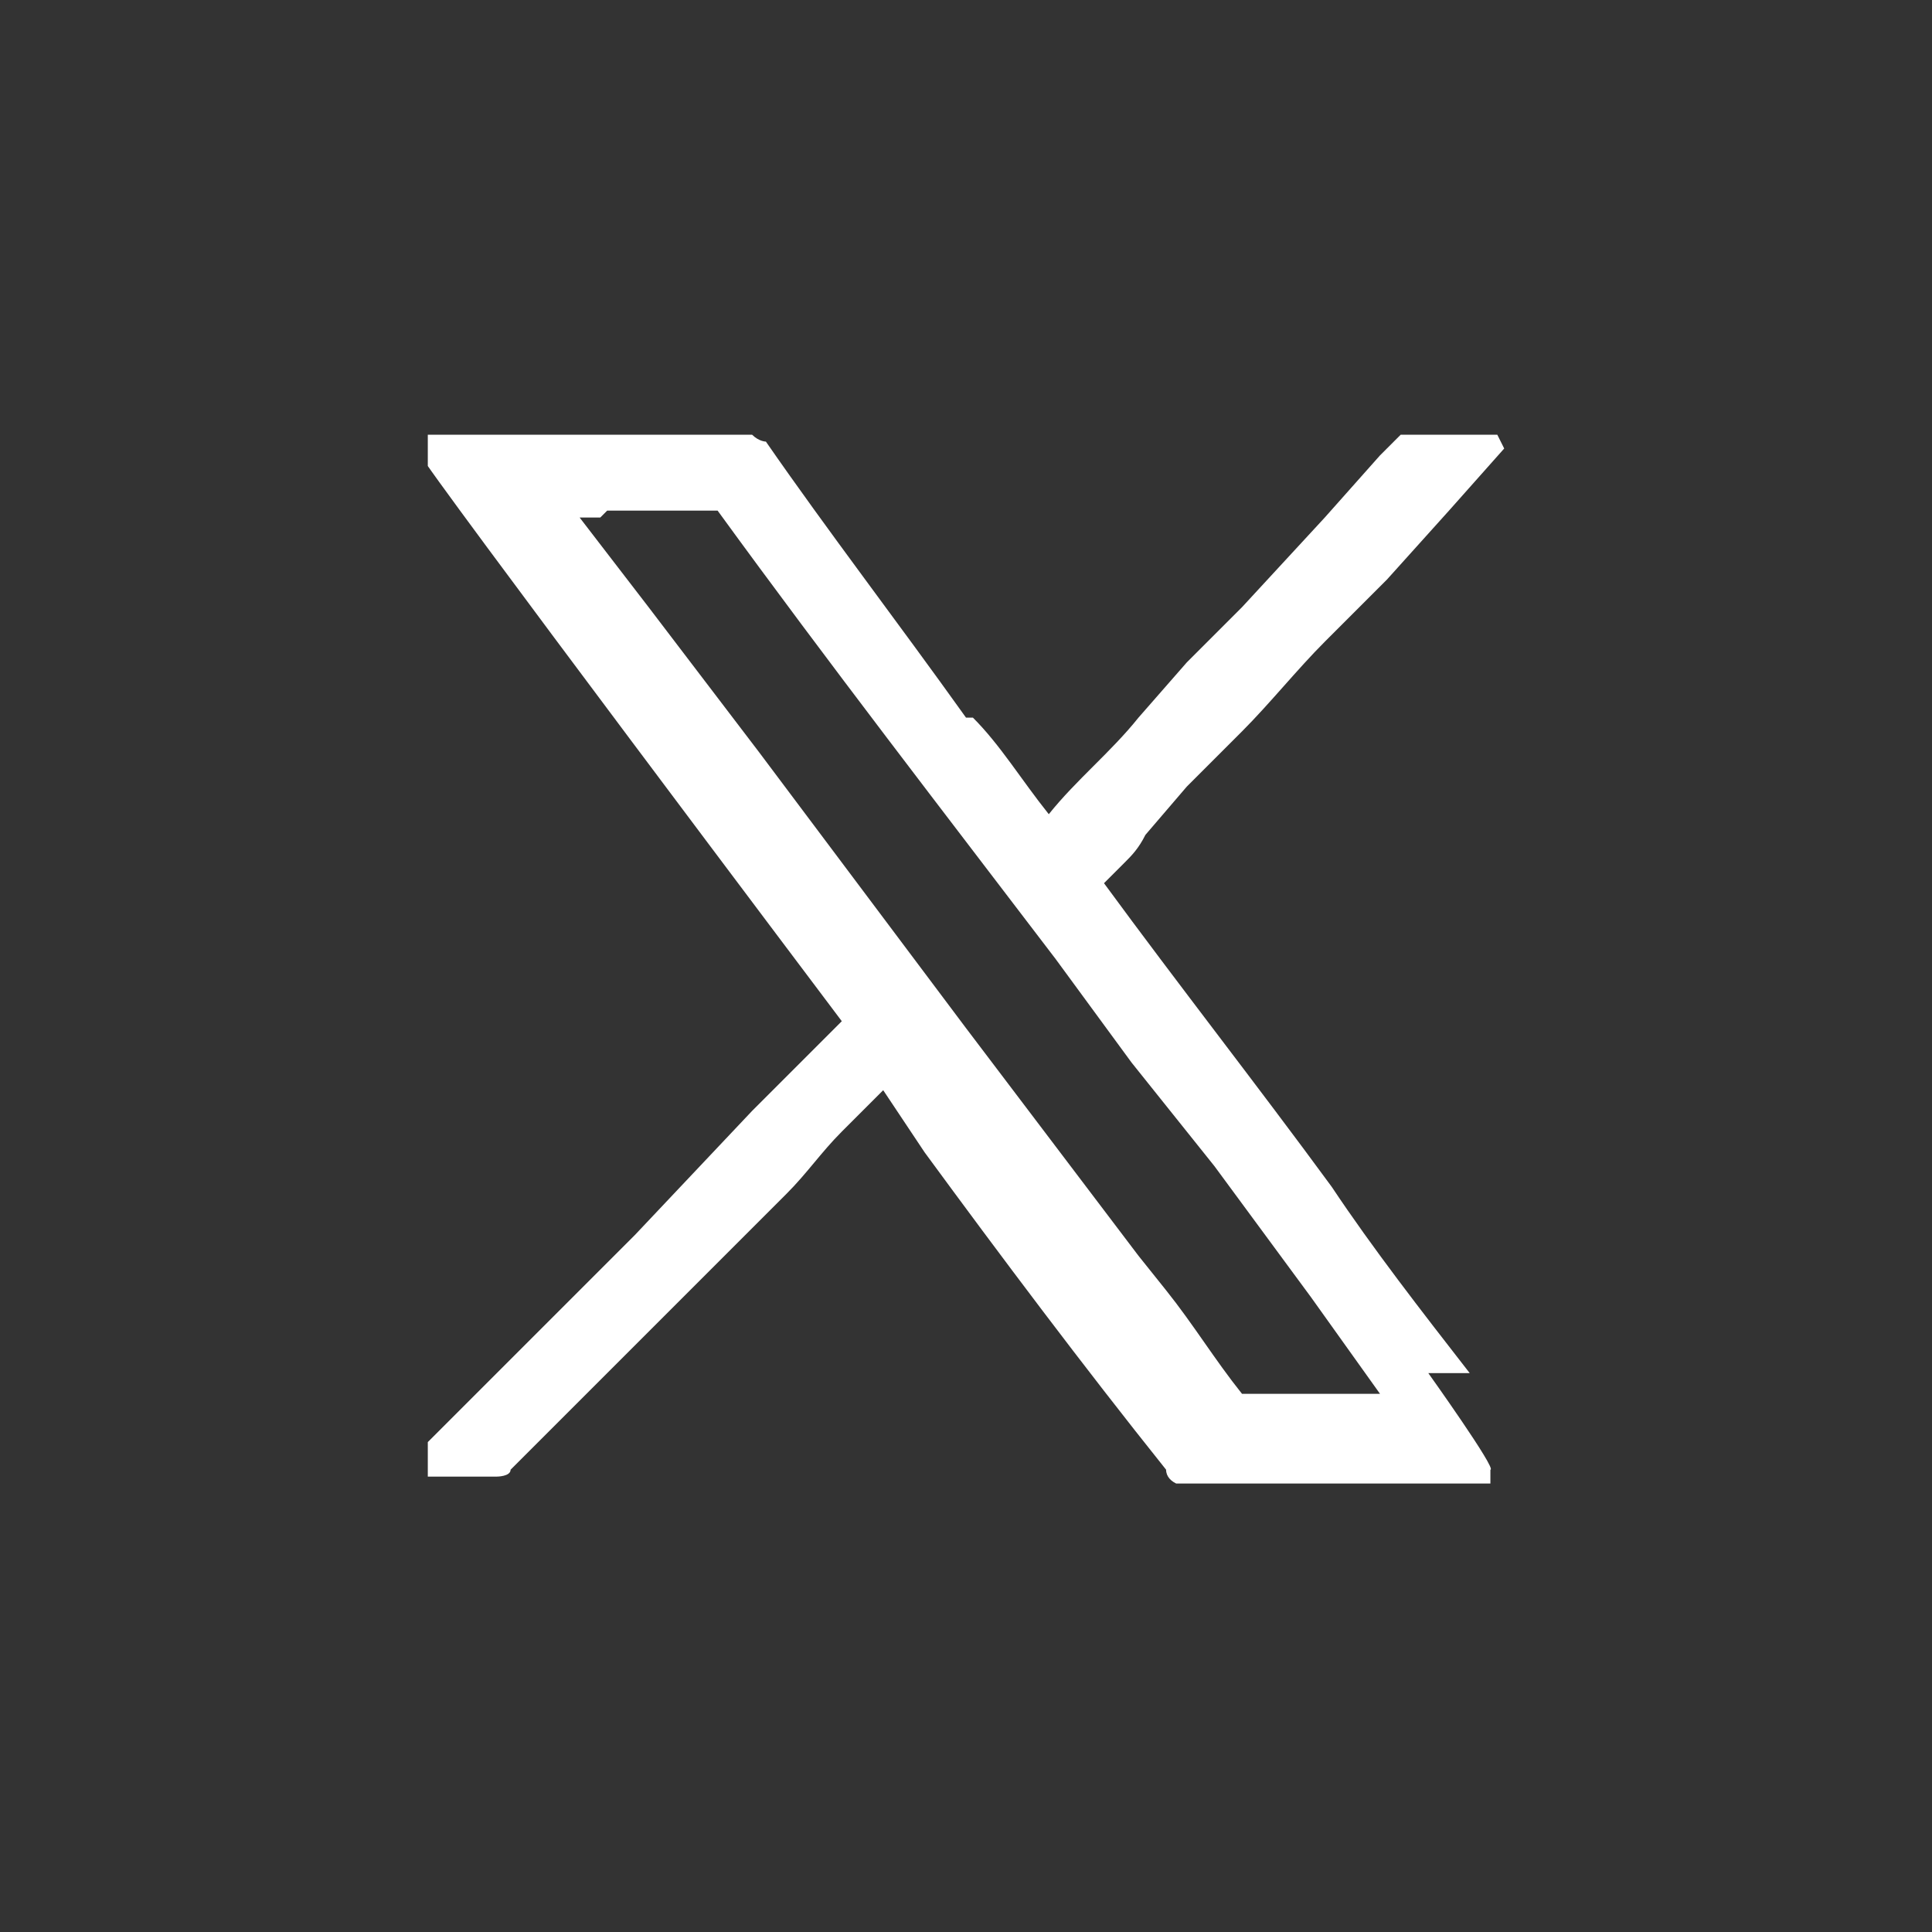 <?xml version="1.0" encoding="UTF-8"?>
<svg xmlns="http://www.w3.org/2000/svg" version="1.1" xmlns:xlink="http://www.w3.org/1999/xlink" viewBox="0 0 28 28">
  <rect x="0" y="0" width="28" height="28" fill="#333333" stroke="none"/>
  <defs>
    <style>
      .cls-1 {
        fill: #fff;
      }

      .cls-2 {
        fill: none;
      }

      .cls-3 {
        clip-path: url(#clippath);
      }
    </style>
    <clipPath id="clippath">
      <rect class="cls-2" x="6.2" y="6.2" width="16.2" height="15.3"/>
    </clipPath>
  </defs>
  <!-- Generator: Adobe Illustrator 28.6.0, SVG Export Plug-In . SVG Version: 1.2.0 Build 709)  -->
  <g>
    <g id="_圖層_1" data-name="圖層_1">
      <g id="_组_6049" data-name="组_6049">
        <g class="cls-3">
          <g id="_组_6048" data-name="组_6048">
            <path id="_路径_10491" data-name="路径_10491" class="cls-1" d="M21.3,19.9c-.7-.9-1.4-1.8-2-2.7-1.1-1.5-2.2-2.9-3.3-4.4l.3-.3c.1-.1.2-.2.3-.4l.6-.7c.3-.3.5-.5.8-.8.4-.4.8-.9,1.2-1.3l.9-.9.9-1,.8-.9s0,0,0,0h0s-.1-.2-.1-.2h0s0,0,0,0h-1.2c0,0-.2,0-.2,0,0,0-.2.2-.3.3l-.8.9-1.2,1.3-.8.8-.7.8c-.4.5-.9.9-1.3,1.4-.4-.5-.7-1-1.1-1.4h-.1c-1-1.4-2-2.7-2.9-4,0,0-.1,0-.2-.1-.1,0-.2,0-.4,0h-4.4c0,0,0,.1,0,.1h0c0,.1,0,.2,0,.2h0c0,.1,6.1,8.2,6.1,8.2h0s0,0,0,0l-1.3,1.3-1.7,1.8-1.9,1.9-1.1,1.1-.2.2h0c0,.1,0,.3,0,.3h.4c.2,0,.5,0,.8,0h0c0,0,.2,0,.2-.1l.8-.8.7-.7,1.1-1.1,1.4-1.4c.3-.3.5-.6.8-.9l.6-.6h0s0,0,0,0l.6.9c1.1,1.5,2.3,3.1,3.5,4.6,0,.2.3.3.5.2,0,0,0,0,0,0h4.2s0,0,0,0h0v-.2c.1,0-.9-1.4-.9-1.4ZM8.8,7.4h1.6c1.6,2.2,3.3,4.4,4.9,6.5l1.1,1.5,1.2,1.5,1.4,1.9,1,1.4h-.4c-.5,0-.9,0-1.4,0,0,0-.1,0-.2,0-.4-.5-.7-1-1.1-1.5l-.4-.5-2.5-3.3-3-4-1.6-2.1-1-1.3h.3Z"/>
          </g>
        </g>
      </g>
    </g>
  </g>
</svg>